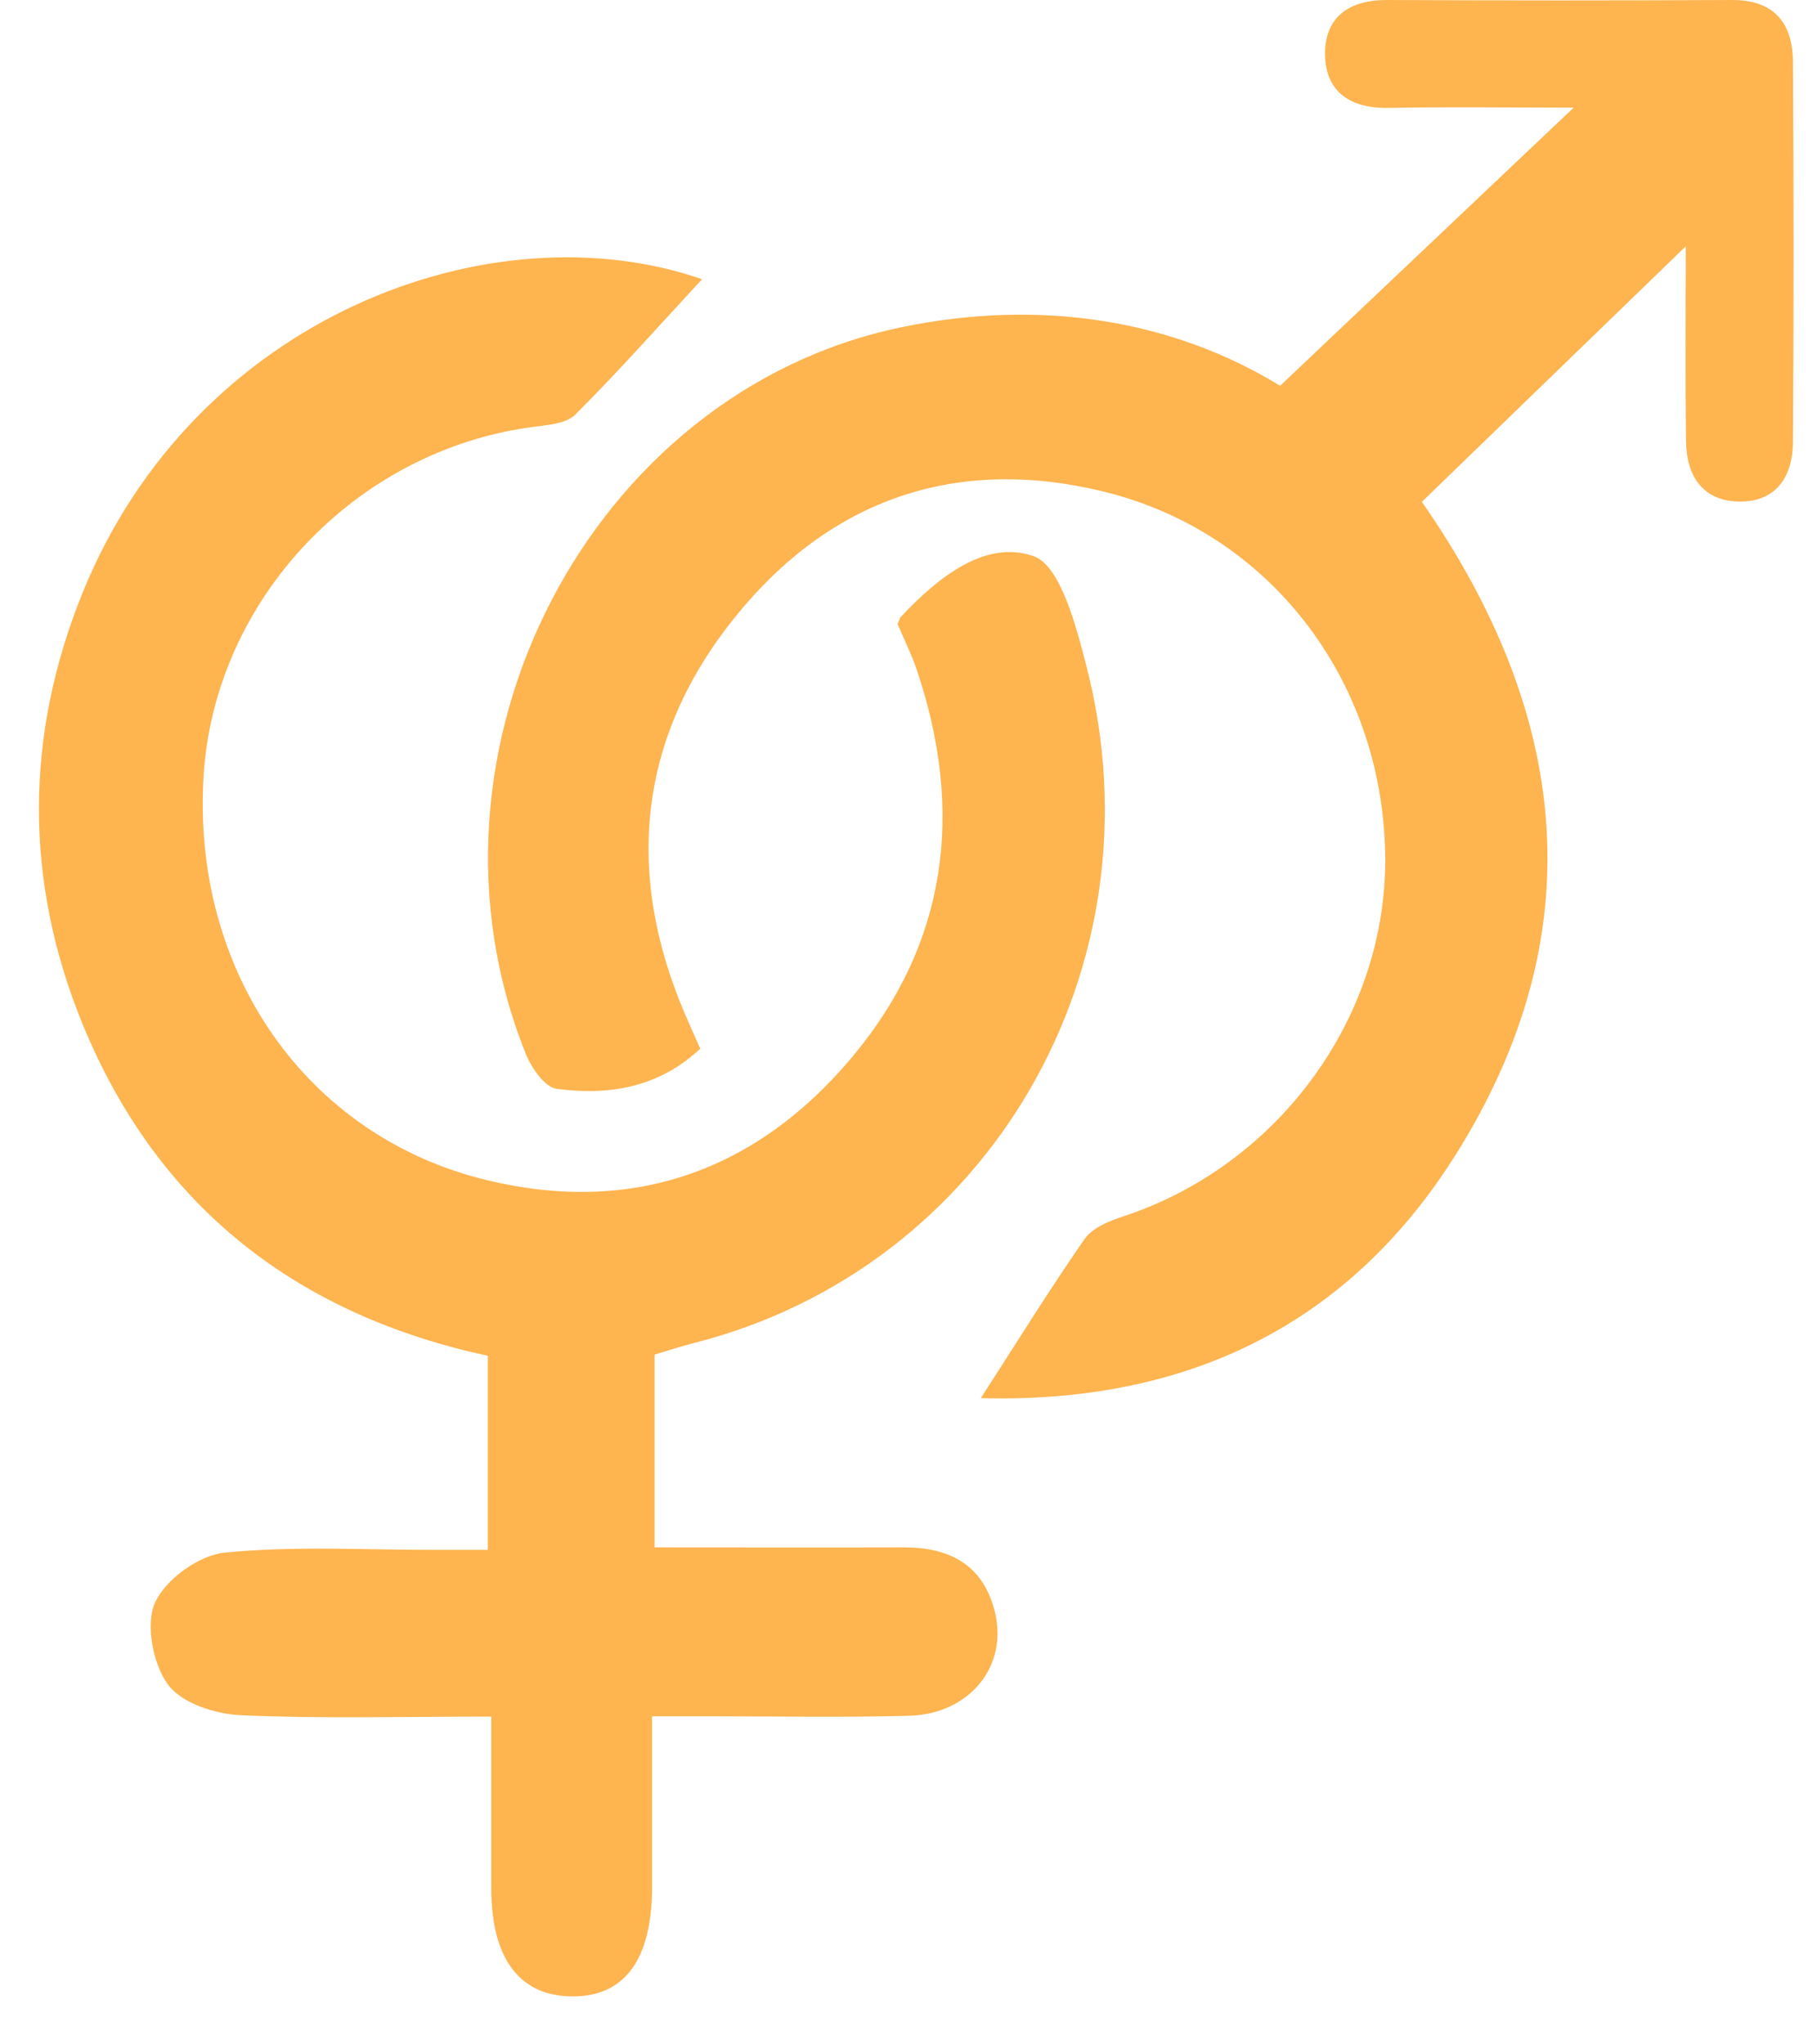 <svg width="32" height="36" viewBox="0 0 32 36" fill="none" xmlns="http://www.w3.org/2000/svg">
<g clip-path="url(#clip0_20_732)">
<path d="M15.809 10.987C15.84 10.915 15.846 10.883 15.864 10.864C16.513 10.172 17.354 9.494 18.203 9.794C18.678 9.962 18.951 11.024 19.134 11.733C20.501 17.029 17.415 22.324 12.235 23.646C12 23.705 11.77 23.782 11.528 23.853V27.248C13.018 27.248 14.462 27.252 15.905 27.248C16.699 27.245 17.31 27.535 17.52 28.38C17.76 29.344 17.072 30.185 16.007 30.214C14.831 30.245 13.655 30.223 12.478 30.223C12.182 30.223 11.885 30.223 11.484 30.223C11.484 31.268 11.484 32.247 11.484 33.227C11.482 34.519 10.993 35.174 10.048 35.155C9.142 35.136 8.656 34.48 8.652 33.261C8.651 32.279 8.652 31.298 8.652 30.228C7.126 30.228 5.683 30.268 4.244 30.204C3.796 30.184 3.208 29.999 2.961 29.668C2.697 29.313 2.557 28.601 2.73 28.222C2.918 27.808 3.506 27.386 3.955 27.341C5.175 27.219 6.414 27.294 7.644 27.292C7.941 27.292 8.237 27.292 8.592 27.292V23.875C5.303 23.166 2.794 21.315 1.448 18.018C0.424 15.507 0.437 12.946 1.455 10.437C3.428 5.572 8.661 3.633 12.364 4.917C11.633 5.706 10.907 6.526 10.135 7.298C9.971 7.463 9.649 7.483 9.393 7.517C6.259 7.927 3.768 10.566 3.584 13.683C3.382 17.105 5.389 20.013 8.575 20.782C11.113 21.395 13.309 20.641 15.005 18.617C16.687 16.613 16.986 14.289 16.147 11.798C16.058 11.533 15.932 11.28 15.807 10.988L15.809 10.987Z" fill="#FEB44F"/>
<path d="M22.543 6.795C24.294 5.136 25.916 3.599 27.715 1.895C26.467 1.895 25.466 1.88 24.466 1.9C23.819 1.914 23.349 1.649 23.336 0.969C23.325 0.294 23.771 -0.003 24.427 2.87442e-05C26.452 0.01 28.477 0.01 30.502 2.87442e-05C31.225 -0.003 31.573 0.387 31.576 1.089C31.591 3.322 31.591 5.557 31.576 7.79C31.571 8.404 31.273 8.838 30.634 8.832C30.001 8.825 29.704 8.399 29.694 7.78C29.678 6.595 29.689 5.413 29.689 4.337C28.163 5.813 26.606 7.321 25.041 8.837C27.656 12.595 28.076 16.453 25.636 20.335C23.696 23.422 20.779 24.715 17.274 24.62C17.893 23.661 18.473 22.723 19.1 21.82C19.238 21.622 19.529 21.503 19.774 21.423C22.536 20.517 24.453 17.872 24.395 15.02C24.335 11.957 22.351 9.366 19.43 8.655C16.857 8.027 14.631 8.776 12.948 10.863C11.261 12.953 10.986 15.328 12.056 17.84C12.141 18.041 12.233 18.242 12.333 18.467C11.589 19.161 10.709 19.294 9.801 19.173C9.595 19.146 9.359 18.805 9.259 18.555C7.112 13.221 10.394 6.897 15.878 5.762C18.343 5.251 20.659 5.64 22.543 6.792V6.795Z" fill="#FEB44F"/>
</g>
<defs>
<clipPath id="clip0_20_732">
<rect width="30.901" height="35.151" fill="white" transform="translate(0.687)"/>
</clipPath>
</defs>
</svg>
